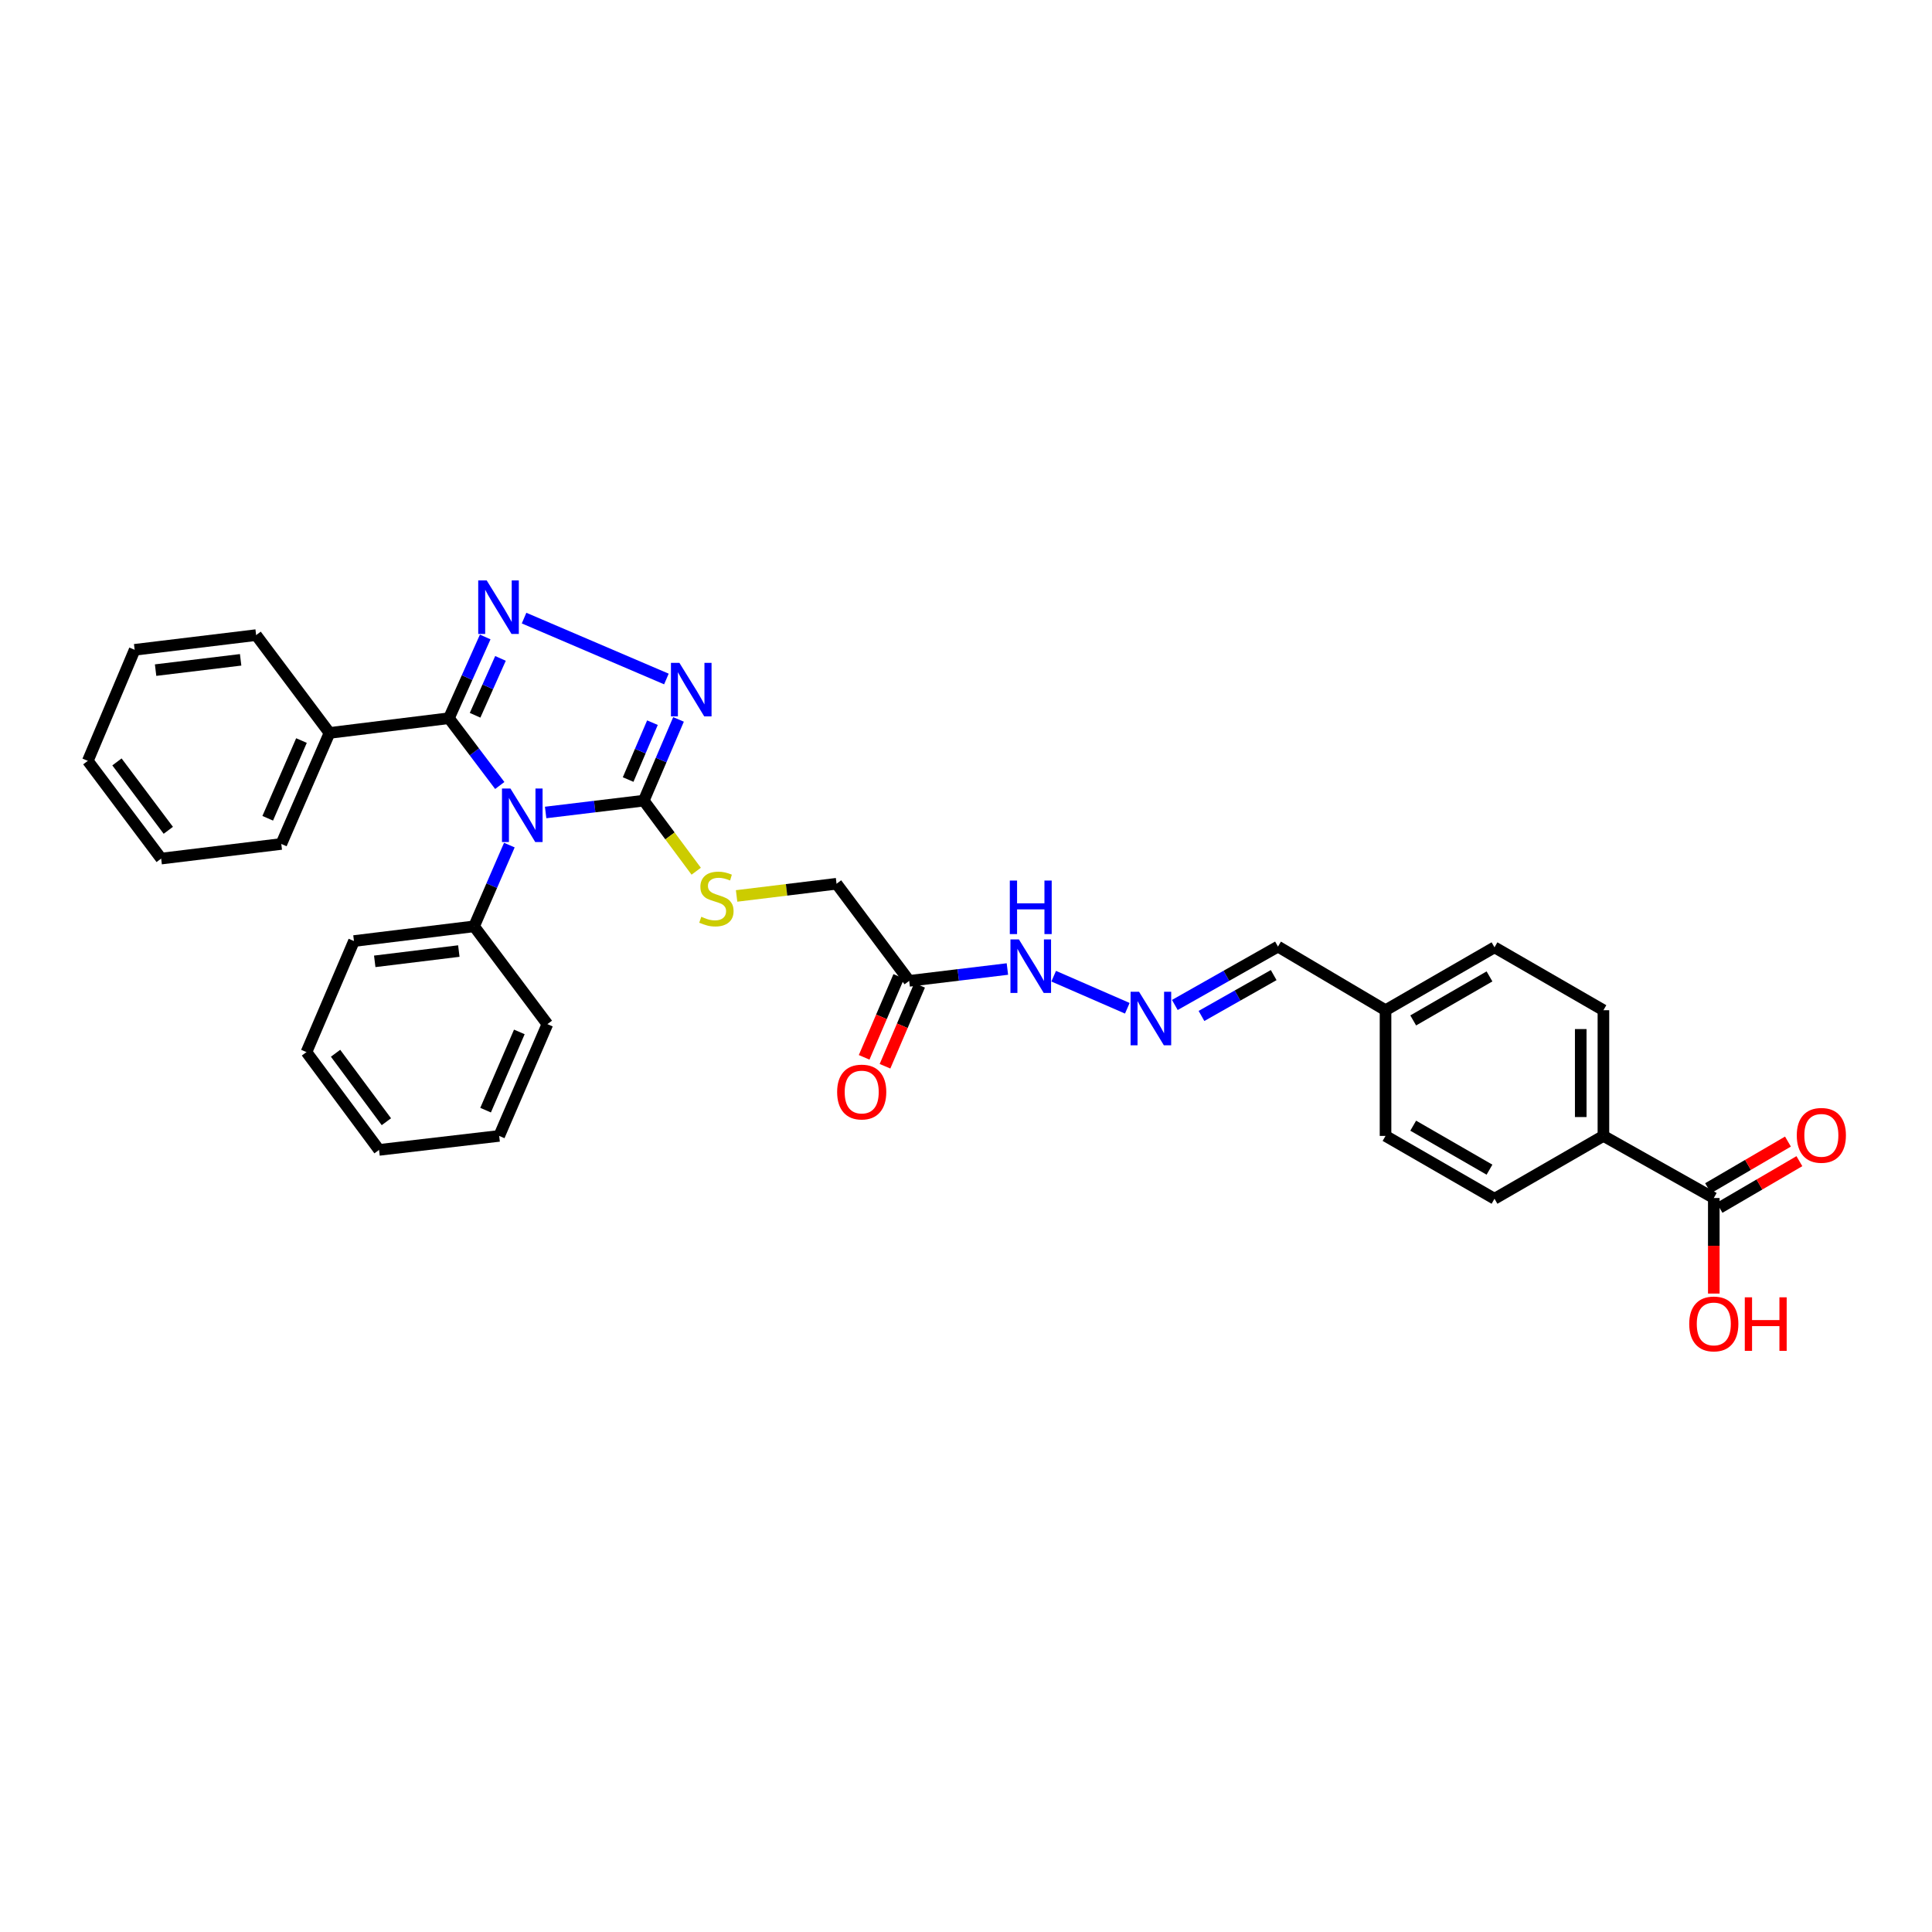 <?xml version='1.0' encoding='iso-8859-1'?>
<svg version='1.1' baseProfile='full'
              xmlns='http://www.w3.org/2000/svg'
                      xmlns:rdkit='http://www.rdkit.org/xml'
                      xmlns:xlink='http://www.w3.org/1999/xlink'
                  xml:space='preserve'
width='1000px' height='1000px' viewBox='0 0 1000 1000'>
<!-- END OF HEADER -->
<rect style='opacity:1.0;fill:#FFFFFF;stroke:none' width='1000' height='1000' x='0' y='0'> </rect>
<path class='bond-0' d='M 258.677,406.572 L 245.522,389.156' style='fill:none;fill-rule:evenodd;stroke:#0000FF;stroke-width:6px;stroke-linecap:butt;stroke-linejoin:miter;stroke-opacity:1' />
<path class='bond-0' d='M 245.522,389.156 L 232.367,371.741' style='fill:none;fill-rule:evenodd;stroke:#000000;stroke-width:6px;stroke-linecap:butt;stroke-linejoin:miter;stroke-opacity:1' />
<path class='bond-2' d='M 282.421,420.541 L 307.818,417.477' style='fill:none;fill-rule:evenodd;stroke:#0000FF;stroke-width:6px;stroke-linecap:butt;stroke-linejoin:miter;stroke-opacity:1' />
<path class='bond-2' d='M 307.818,417.477 L 333.215,414.414' style='fill:none;fill-rule:evenodd;stroke:#000000;stroke-width:6px;stroke-linecap:butt;stroke-linejoin:miter;stroke-opacity:1' />
<path class='bond-7' d='M 263.64,437.418 L 254.515,458.444' style='fill:none;fill-rule:evenodd;stroke:#0000FF;stroke-width:6px;stroke-linecap:butt;stroke-linejoin:miter;stroke-opacity:1' />
<path class='bond-7' d='M 254.515,458.444 L 245.391,479.47' style='fill:none;fill-rule:evenodd;stroke:#000000;stroke-width:6px;stroke-linecap:butt;stroke-linejoin:miter;stroke-opacity:1' />
<path class='bond-1' d='M 232.367,371.741 L 241.757,350.718' style='fill:none;fill-rule:evenodd;stroke:#000000;stroke-width:6px;stroke-linecap:butt;stroke-linejoin:miter;stroke-opacity:1' />
<path class='bond-1' d='M 241.757,350.718 L 251.147,329.696' style='fill:none;fill-rule:evenodd;stroke:#0000FF;stroke-width:6px;stroke-linecap:butt;stroke-linejoin:miter;stroke-opacity:1' />
<path class='bond-1' d='M 245.902,370.222 L 252.476,355.506' style='fill:none;fill-rule:evenodd;stroke:#000000;stroke-width:6px;stroke-linecap:butt;stroke-linejoin:miter;stroke-opacity:1' />
<path class='bond-1' d='M 252.476,355.506 L 259.049,340.79' style='fill:none;fill-rule:evenodd;stroke:#0000FF;stroke-width:6px;stroke-linecap:butt;stroke-linejoin:miter;stroke-opacity:1' />
<path class='bond-10' d='M 232.367,371.741 L 170.552,379.365' style='fill:none;fill-rule:evenodd;stroke:#000000;stroke-width:6px;stroke-linecap:butt;stroke-linejoin:miter;stroke-opacity:1' />
<path class='bond-32' d='M 271.256,319.926 L 344.93,351.447' style='fill:none;fill-rule:evenodd;stroke:#0000FF;stroke-width:6px;stroke-linecap:butt;stroke-linejoin:miter;stroke-opacity:1' />
<path class='bond-3' d='M 333.215,414.414 L 342.207,393.389' style='fill:none;fill-rule:evenodd;stroke:#000000;stroke-width:6px;stroke-linecap:butt;stroke-linejoin:miter;stroke-opacity:1' />
<path class='bond-3' d='M 342.207,393.389 L 351.198,372.364' style='fill:none;fill-rule:evenodd;stroke:#0000FF;stroke-width:6px;stroke-linecap:butt;stroke-linejoin:miter;stroke-opacity:1' />
<path class='bond-3' d='M 325.119,403.49 L 331.413,388.773' style='fill:none;fill-rule:evenodd;stroke:#000000;stroke-width:6px;stroke-linecap:butt;stroke-linejoin:miter;stroke-opacity:1' />
<path class='bond-3' d='M 331.413,388.773 L 337.707,374.056' style='fill:none;fill-rule:evenodd;stroke:#0000FF;stroke-width:6px;stroke-linecap:butt;stroke-linejoin:miter;stroke-opacity:1' />
<path class='bond-5' d='M 333.215,414.414 L 346.785,432.675' style='fill:none;fill-rule:evenodd;stroke:#000000;stroke-width:6px;stroke-linecap:butt;stroke-linejoin:miter;stroke-opacity:1' />
<path class='bond-5' d='M 346.785,432.675 L 360.355,450.937' style='fill:none;fill-rule:evenodd;stroke:#CCCC00;stroke-width:6px;stroke-linecap:butt;stroke-linejoin:miter;stroke-opacity:1' />
<path class='bond-4' d='M 470.593,507.691 L 432.994,457.426' style='fill:none;fill-rule:evenodd;stroke:#000000;stroke-width:6px;stroke-linecap:butt;stroke-linejoin:miter;stroke-opacity:1' />
<path class='bond-11' d='M 470.593,507.691 L 496.01,504.627' style='fill:none;fill-rule:evenodd;stroke:#000000;stroke-width:6px;stroke-linecap:butt;stroke-linejoin:miter;stroke-opacity:1' />
<path class='bond-11' d='M 496.01,504.627 L 521.426,501.563' style='fill:none;fill-rule:evenodd;stroke:#0000FF;stroke-width:6px;stroke-linecap:butt;stroke-linejoin:miter;stroke-opacity:1' />
<path class='bond-12' d='M 465.196,505.383 L 456.239,526.329' style='fill:none;fill-rule:evenodd;stroke:#000000;stroke-width:6px;stroke-linecap:butt;stroke-linejoin:miter;stroke-opacity:1' />
<path class='bond-12' d='M 456.239,526.329 L 447.281,547.276' style='fill:none;fill-rule:evenodd;stroke:#FF0000;stroke-width:6px;stroke-linecap:butt;stroke-linejoin:miter;stroke-opacity:1' />
<path class='bond-12' d='M 475.99,509.999 L 467.033,530.945' style='fill:none;fill-rule:evenodd;stroke:#000000;stroke-width:6px;stroke-linecap:butt;stroke-linejoin:miter;stroke-opacity:1' />
<path class='bond-12' d='M 467.033,530.945 L 458.075,551.892' style='fill:none;fill-rule:evenodd;stroke:#FF0000;stroke-width:6px;stroke-linecap:butt;stroke-linejoin:miter;stroke-opacity:1' />
<path class='bond-14' d='M 381.263,463.736 L 407.129,460.581' style='fill:none;fill-rule:evenodd;stroke:#CCCC00;stroke-width:6px;stroke-linecap:butt;stroke-linejoin:miter;stroke-opacity:1' />
<path class='bond-14' d='M 407.129,460.581 L 432.994,457.426' style='fill:none;fill-rule:evenodd;stroke:#000000;stroke-width:6px;stroke-linecap:butt;stroke-linejoin:miter;stroke-opacity:1' />
<path class='bond-6' d='M 887.058,620.09 L 829.926,587.943' style='fill:none;fill-rule:evenodd;stroke:#000000;stroke-width:6px;stroke-linecap:butt;stroke-linejoin:miter;stroke-opacity:1' />
<path class='bond-13' d='M 890.018,625.158 L 910.689,613.087' style='fill:none;fill-rule:evenodd;stroke:#000000;stroke-width:6px;stroke-linecap:butt;stroke-linejoin:miter;stroke-opacity:1' />
<path class='bond-13' d='M 910.689,613.087 L 931.36,601.015' style='fill:none;fill-rule:evenodd;stroke:#FF0000;stroke-width:6px;stroke-linecap:butt;stroke-linejoin:miter;stroke-opacity:1' />
<path class='bond-13' d='M 884.098,615.021 L 904.769,602.949' style='fill:none;fill-rule:evenodd;stroke:#000000;stroke-width:6px;stroke-linecap:butt;stroke-linejoin:miter;stroke-opacity:1' />
<path class='bond-13' d='M 904.769,602.949 L 925.44,590.877' style='fill:none;fill-rule:evenodd;stroke:#FF0000;stroke-width:6px;stroke-linecap:butt;stroke-linejoin:miter;stroke-opacity:1' />
<path class='bond-18' d='M 887.058,620.09 L 887.058,644.819' style='fill:none;fill-rule:evenodd;stroke:#000000;stroke-width:6px;stroke-linecap:butt;stroke-linejoin:miter;stroke-opacity:1' />
<path class='bond-18' d='M 887.058,644.819 L 887.058,669.549' style='fill:none;fill-rule:evenodd;stroke:#FF0000;stroke-width:6px;stroke-linecap:butt;stroke-linejoin:miter;stroke-opacity:1' />
<path class='bond-22' d='M 245.391,479.47 L 183.211,487.081' style='fill:none;fill-rule:evenodd;stroke:#000000;stroke-width:6px;stroke-linecap:butt;stroke-linejoin:miter;stroke-opacity:1' />
<path class='bond-22' d='M 237.49,492.264 L 193.964,497.592' style='fill:none;fill-rule:evenodd;stroke:#000000;stroke-width:6px;stroke-linecap:butt;stroke-linejoin:miter;stroke-opacity:1' />
<path class='bond-23' d='M 245.391,479.47 L 283.329,530.093' style='fill:none;fill-rule:evenodd;stroke:#000000;stroke-width:6px;stroke-linecap:butt;stroke-linejoin:miter;stroke-opacity:1' />
<path class='bond-8' d='M 583.495,521.876 L 545.387,505.276' style='fill:none;fill-rule:evenodd;stroke:#0000FF;stroke-width:6px;stroke-linecap:butt;stroke-linejoin:miter;stroke-opacity:1' />
<path class='bond-17' d='M 608.094,520.174 L 634.785,505.066' style='fill:none;fill-rule:evenodd;stroke:#0000FF;stroke-width:6px;stroke-linecap:butt;stroke-linejoin:miter;stroke-opacity:1' />
<path class='bond-17' d='M 634.785,505.066 L 661.477,489.957' style='fill:none;fill-rule:evenodd;stroke:#000000;stroke-width:6px;stroke-linecap:butt;stroke-linejoin:miter;stroke-opacity:1' />
<path class='bond-17' d='M 621.884,525.858 L 640.568,515.282' style='fill:none;fill-rule:evenodd;stroke:#0000FF;stroke-width:6px;stroke-linecap:butt;stroke-linejoin:miter;stroke-opacity:1' />
<path class='bond-17' d='M 640.568,515.282 L 659.253,504.706' style='fill:none;fill-rule:evenodd;stroke:#000000;stroke-width:6px;stroke-linecap:butt;stroke-linejoin:miter;stroke-opacity:1' />
<path class='bond-9' d='M 829.926,587.943 L 829.926,522.887' style='fill:none;fill-rule:evenodd;stroke:#000000;stroke-width:6px;stroke-linecap:butt;stroke-linejoin:miter;stroke-opacity:1' />
<path class='bond-9' d='M 818.186,578.185 L 818.186,532.645' style='fill:none;fill-rule:evenodd;stroke:#000000;stroke-width:6px;stroke-linecap:butt;stroke-linejoin:miter;stroke-opacity:1' />
<path class='bond-35' d='M 829.926,587.943 L 773.55,620.468' style='fill:none;fill-rule:evenodd;stroke:#000000;stroke-width:6px;stroke-linecap:butt;stroke-linejoin:miter;stroke-opacity:1' />
<path class='bond-24' d='M 170.552,379.365 L 145.599,436.836' style='fill:none;fill-rule:evenodd;stroke:#000000;stroke-width:6px;stroke-linecap:butt;stroke-linejoin:miter;stroke-opacity:1' />
<path class='bond-24' d='M 156.041,383.31 L 138.573,423.54' style='fill:none;fill-rule:evenodd;stroke:#000000;stroke-width:6px;stroke-linecap:butt;stroke-linejoin:miter;stroke-opacity:1' />
<path class='bond-25' d='M 170.552,379.365 L 132.575,328.729' style='fill:none;fill-rule:evenodd;stroke:#000000;stroke-width:6px;stroke-linecap:butt;stroke-linejoin:miter;stroke-opacity:1' />
<path class='bond-15' d='M 773.55,620.468 L 717.149,587.943' style='fill:none;fill-rule:evenodd;stroke:#000000;stroke-width:6px;stroke-linecap:butt;stroke-linejoin:miter;stroke-opacity:1' />
<path class='bond-15' d='M 770.955,605.419 L 731.473,582.652' style='fill:none;fill-rule:evenodd;stroke:#000000;stroke-width:6px;stroke-linecap:butt;stroke-linejoin:miter;stroke-opacity:1' />
<path class='bond-16' d='M 829.926,522.887 L 773.55,490.336' style='fill:none;fill-rule:evenodd;stroke:#000000;stroke-width:6px;stroke-linecap:butt;stroke-linejoin:miter;stroke-opacity:1' />
<path class='bond-19' d='M 661.477,489.957 L 717.149,522.887' style='fill:none;fill-rule:evenodd;stroke:#000000;stroke-width:6px;stroke-linecap:butt;stroke-linejoin:miter;stroke-opacity:1' />
<path class='bond-20' d='M 717.149,522.887 L 717.149,587.943' style='fill:none;fill-rule:evenodd;stroke:#000000;stroke-width:6px;stroke-linecap:butt;stroke-linejoin:miter;stroke-opacity:1' />
<path class='bond-21' d='M 717.149,522.887 L 773.55,490.336' style='fill:none;fill-rule:evenodd;stroke:#000000;stroke-width:6px;stroke-linecap:butt;stroke-linejoin:miter;stroke-opacity:1' />
<path class='bond-21' d='M 731.477,528.172 L 770.958,505.386' style='fill:none;fill-rule:evenodd;stroke:#000000;stroke-width:6px;stroke-linecap:butt;stroke-linejoin:miter;stroke-opacity:1' />
<path class='bond-27' d='M 183.211,487.081 L 158.623,544.566' style='fill:none;fill-rule:evenodd;stroke:#000000;stroke-width:6px;stroke-linecap:butt;stroke-linejoin:miter;stroke-opacity:1' />
<path class='bond-28' d='M 283.329,530.093 L 258.376,587.943' style='fill:none;fill-rule:evenodd;stroke:#000000;stroke-width:6px;stroke-linecap:butt;stroke-linejoin:miter;stroke-opacity:1' />
<path class='bond-28' d='M 268.807,534.121 L 251.34,574.616' style='fill:none;fill-rule:evenodd;stroke:#000000;stroke-width:6px;stroke-linecap:butt;stroke-linejoin:miter;stroke-opacity:1' />
<path class='bond-29' d='M 145.599,436.836 L 83.419,444.402' style='fill:none;fill-rule:evenodd;stroke:#000000;stroke-width:6px;stroke-linecap:butt;stroke-linejoin:miter;stroke-opacity:1' />
<path class='bond-26' d='M 132.575,328.729 L 69.697,336.34' style='fill:none;fill-rule:evenodd;stroke:#000000;stroke-width:6px;stroke-linecap:butt;stroke-linejoin:miter;stroke-opacity:1' />
<path class='bond-26' d='M 124.554,341.525 L 80.539,346.853' style='fill:none;fill-rule:evenodd;stroke:#000000;stroke-width:6px;stroke-linecap:butt;stroke-linejoin:miter;stroke-opacity:1' />
<path class='bond-30' d='M 69.697,336.34 L 45.455,393.818' style='fill:none;fill-rule:evenodd;stroke:#000000;stroke-width:6px;stroke-linecap:butt;stroke-linejoin:miter;stroke-opacity:1' />
<path class='bond-33' d='M 158.623,544.566 L 196.196,595.189' style='fill:none;fill-rule:evenodd;stroke:#000000;stroke-width:6px;stroke-linecap:butt;stroke-linejoin:miter;stroke-opacity:1' />
<path class='bond-33' d='M 173.686,545.163 L 199.987,580.599' style='fill:none;fill-rule:evenodd;stroke:#000000;stroke-width:6px;stroke-linecap:butt;stroke-linejoin:miter;stroke-opacity:1' />
<path class='bond-31' d='M 258.376,587.943 L 196.196,595.189' style='fill:none;fill-rule:evenodd;stroke:#000000;stroke-width:6px;stroke-linecap:butt;stroke-linejoin:miter;stroke-opacity:1' />
<path class='bond-34' d='M 83.419,444.402 L 45.455,393.818' style='fill:none;fill-rule:evenodd;stroke:#000000;stroke-width:6px;stroke-linecap:butt;stroke-linejoin:miter;stroke-opacity:1' />
<path class='bond-34' d='M 87.113,429.767 L 60.538,394.358' style='fill:none;fill-rule:evenodd;stroke:#000000;stroke-width:6px;stroke-linecap:butt;stroke-linejoin:miter;stroke-opacity:1' />
<path  class='atom-0' d='M 264.207 408.146
L 273.285 422.821
Q 274.185 424.269, 275.633 426.89
Q 277.081 429.512, 277.159 429.669
L 277.159 408.146
L 280.838 408.146
L 280.838 435.851
L 277.042 435.851
L 267.298 419.808
Q 266.163 417.929, 264.95 415.777
Q 263.776 413.625, 263.424 412.96
L 263.424 435.851
L 259.824 435.851
L 259.824 408.146
L 264.207 408.146
' fill='#0000FF'/>
<path  class='atom-2' d='M 251.913 300.417
L 260.991 315.091
Q 261.891 316.539, 263.339 319.161
Q 264.787 321.783, 264.865 321.939
L 264.865 300.417
L 268.544 300.417
L 268.544 328.122
L 264.748 328.122
L 255.004 312.078
Q 253.869 310.2, 252.656 308.048
Q 251.482 305.895, 251.13 305.23
L 251.13 328.122
L 247.53 328.122
L 247.53 300.417
L 251.913 300.417
' fill='#0000FF'/>
<path  class='atom-4' d='M 351.666 343.097
L 360.744 357.771
Q 361.644 359.219, 363.092 361.841
Q 364.54 364.462, 364.618 364.619
L 364.618 343.097
L 368.297 343.097
L 368.297 370.802
L 364.501 370.802
L 354.757 354.758
Q 353.622 352.879, 352.409 350.727
Q 351.235 348.575, 350.883 347.91
L 350.883 370.802
L 347.283 370.802
L 347.283 343.097
L 351.666 343.097
' fill='#0000FF'/>
<path  class='atom-6' d='M 362.988 474.52
Q 363.301 474.637, 364.592 475.185
Q 365.884 475.733, 367.292 476.085
Q 368.74 476.398, 370.149 476.398
Q 372.771 476.398, 374.297 475.146
Q 375.823 473.855, 375.823 471.624
Q 375.823 470.098, 375.041 469.159
Q 374.297 468.22, 373.123 467.711
Q 371.949 467.202, 369.993 466.615
Q 367.527 465.872, 366.04 465.168
Q 364.592 464.463, 363.536 462.976
Q 362.518 461.489, 362.518 458.985
Q 362.518 455.502, 364.866 453.35
Q 367.253 451.198, 371.949 451.198
Q 375.158 451.198, 378.797 452.724
L 377.897 455.737
Q 374.571 454.367, 372.067 454.367
Q 369.366 454.367, 367.879 455.502
Q 366.392 456.598, 366.432 458.515
Q 366.432 460.002, 367.175 460.902
Q 367.958 461.802, 369.053 462.311
Q 370.188 462.82, 372.067 463.407
Q 374.571 464.189, 376.058 464.972
Q 377.545 465.755, 378.601 467.359
Q 379.697 468.924, 379.697 471.624
Q 379.697 475.459, 377.114 477.533
Q 374.571 479.568, 370.306 479.568
Q 367.84 479.568, 365.962 479.02
Q 364.123 478.511, 361.931 477.611
L 362.988 474.52
' fill='#CCCC00'/>
<path  class='atom-9' d='M 589.573 513.339
L 598.652 528.013
Q 599.552 529.461, 600.999 532.083
Q 602.447 534.704, 602.526 534.861
L 602.526 513.339
L 606.204 513.339
L 606.204 541.044
L 602.408 541.044
L 592.664 525
Q 591.53 523.121, 590.317 520.969
Q 589.143 518.817, 588.79 518.152
L 588.79 541.044
L 585.19 541.044
L 585.19 513.339
L 589.573 513.339
' fill='#0000FF'/>
<path  class='atom-12' d='M 527.393 486.253
L 536.471 500.927
Q 537.371 502.375, 538.819 504.997
Q 540.267 507.619, 540.345 507.775
L 540.345 486.253
L 544.024 486.253
L 544.024 513.958
L 540.228 513.958
L 530.484 497.914
Q 529.349 496.036, 528.136 493.884
Q 526.962 491.731, 526.61 491.066
L 526.61 513.958
L 523.01 513.958
L 523.01 486.253
L 527.393 486.253
' fill='#0000FF'/>
<path  class='atom-12' d='M 522.678 455.777
L 526.434 455.777
L 526.434 467.556
L 540.6 467.556
L 540.6 455.777
L 544.356 455.777
L 544.356 483.482
L 540.6 483.482
L 540.6 470.686
L 526.434 470.686
L 526.434 483.482
L 522.678 483.482
L 522.678 455.777
' fill='#0000FF'/>
<path  class='atom-13' d='M 433.301 565.234
Q 433.301 558.581, 436.588 554.864
Q 439.875 551.146, 446.019 551.146
Q 452.162 551.146, 455.449 554.864
Q 458.736 558.581, 458.736 565.234
Q 458.736 571.964, 455.41 575.799
Q 452.084 579.595, 446.019 579.595
Q 439.914 579.595, 436.588 575.799
Q 433.301 572.003, 433.301 565.234
M 446.019 576.464
Q 450.245 576.464, 452.515 573.647
Q 454.823 570.79, 454.823 565.234
Q 454.823 559.794, 452.515 557.055
Q 450.245 554.277, 446.019 554.277
Q 441.793 554.277, 439.484 557.016
Q 437.214 559.755, 437.214 565.234
Q 437.214 570.829, 439.484 573.647
Q 441.793 576.464, 446.019 576.464
' fill='#FF0000'/>
<path  class='atom-14' d='M 930.011 587.656
Q 930.011 581.004, 933.299 577.286
Q 936.586 573.569, 942.729 573.569
Q 948.873 573.569, 952.16 577.286
Q 955.447 581.004, 955.447 587.656
Q 955.447 594.387, 952.121 598.222
Q 948.795 602.017, 942.729 602.017
Q 936.625 602.017, 933.299 598.222
Q 930.011 594.426, 930.011 587.656
M 942.729 598.887
Q 946.955 598.887, 949.225 596.069
Q 951.534 593.213, 951.534 587.656
Q 951.534 582.217, 949.225 579.478
Q 946.955 576.699, 942.729 576.699
Q 938.503 576.699, 936.194 579.438
Q 933.925 582.178, 933.925 587.656
Q 933.925 593.252, 936.194 596.069
Q 938.503 598.887, 942.729 598.887
' fill='#FF0000'/>
<path  class='atom-19' d='M 874.34 685.263
Q 874.34 678.611, 877.627 674.893
Q 880.914 671.176, 887.058 671.176
Q 893.202 671.176, 896.489 674.893
Q 899.776 678.611, 899.776 685.263
Q 899.776 691.994, 896.45 695.829
Q 893.123 699.625, 887.058 699.625
Q 880.953 699.625, 877.627 695.829
Q 874.34 692.033, 874.34 685.263
M 887.058 696.494
Q 891.284 696.494, 893.554 693.677
Q 895.863 690.82, 895.863 685.263
Q 895.863 679.824, 893.554 677.085
Q 891.284 674.306, 887.058 674.306
Q 882.832 674.306, 880.523 677.046
Q 878.253 679.785, 878.253 685.263
Q 878.253 690.859, 880.523 693.677
Q 882.832 696.494, 887.058 696.494
' fill='#FF0000'/>
<path  class='atom-19' d='M 903.102 671.489
L 906.859 671.489
L 906.859 683.268
L 921.024 683.268
L 921.024 671.489
L 924.781 671.489
L 924.781 699.194
L 921.024 699.194
L 921.024 686.398
L 906.859 686.398
L 906.859 699.194
L 903.102 699.194
L 903.102 671.489
' fill='#FF0000'/>
</svg>

